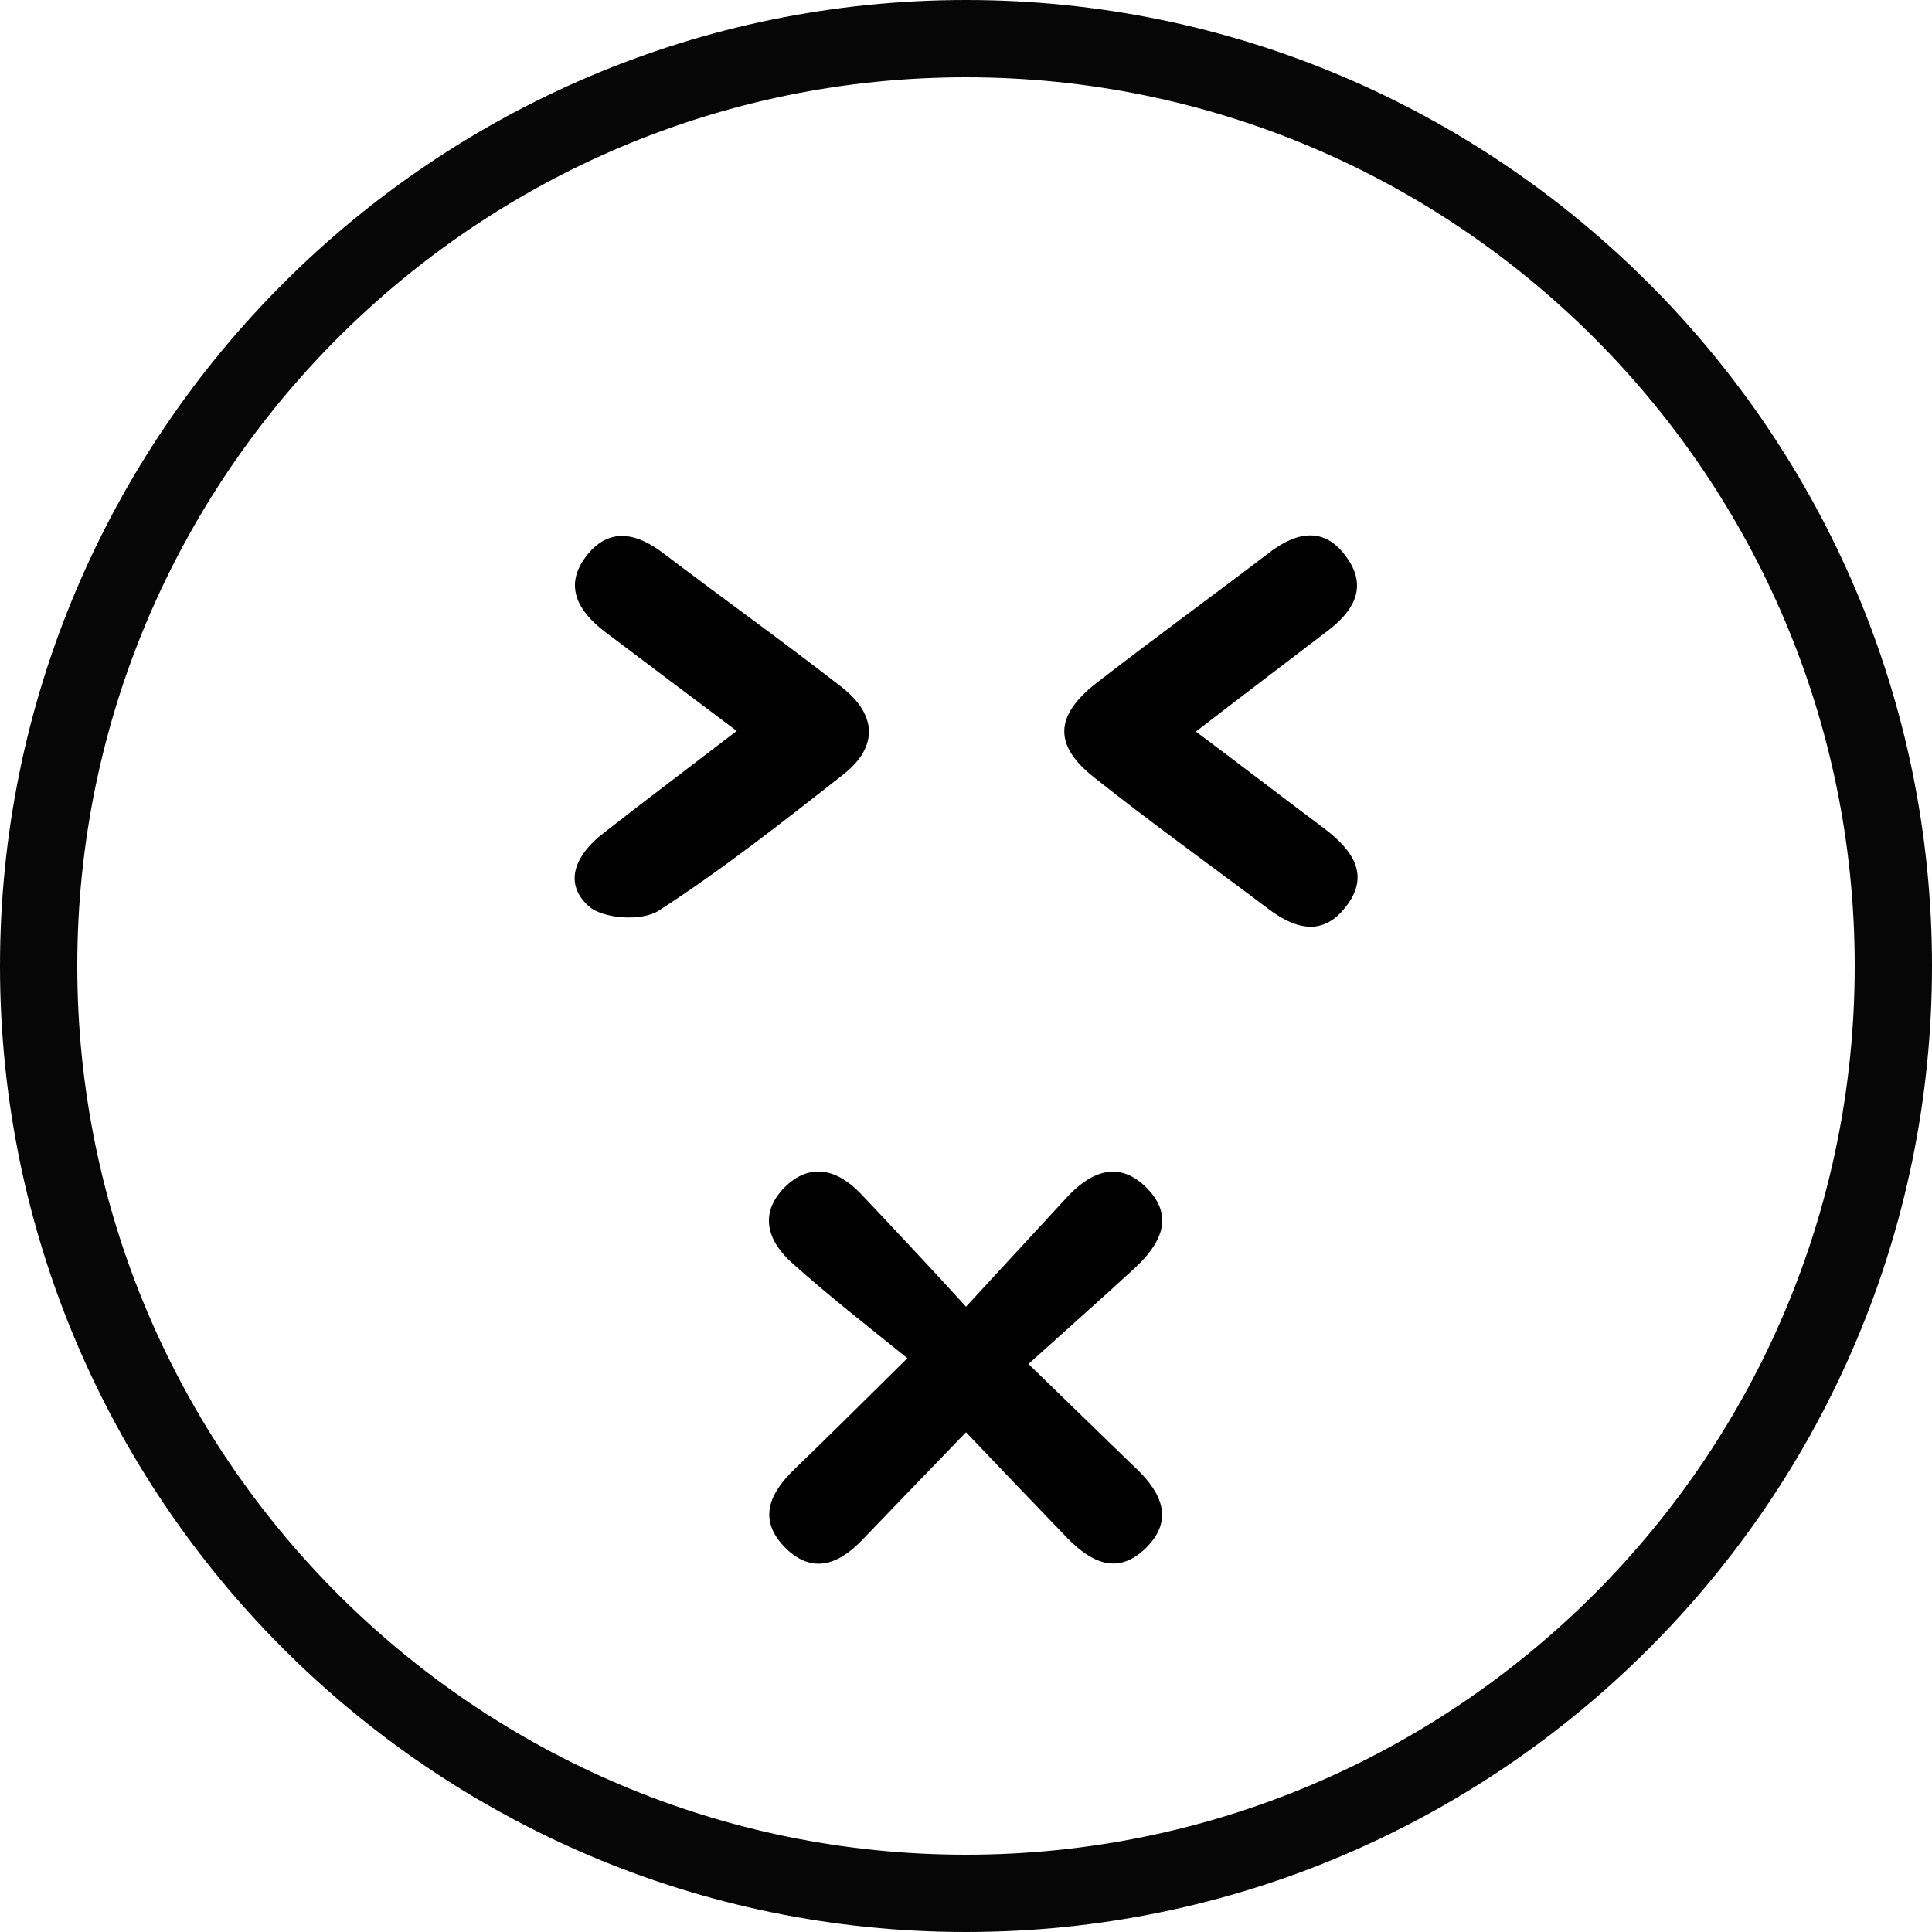 <?xml version="1.0" encoding="utf-8"?>
<!-- Generator: Adobe Illustrator 25.4.1, SVG Export Plug-In . SVG Version: 6.00 Build 0)  -->
<svg version="1.1" id="Layer_1" xmlns="http://www.w3.org/2000/svg" xmlns:xlink="http://www.w3.org/1999/xlink" x="0px" y="0px"
	 viewBox="0 0 30 30" style="enable-background:new 0 0 30 30;" xml:space="preserve">
<style type="text/css">
	.st0{fill:#070606;}
</style>
<g>
	<g>
		<path class="st0" d="M15,30C6.73,30,0,23.27,0,15S6.73,0,15,0s15,6.73,15,15S23.27,30,15,30z M15,1.2C7.39,1.2,1.2,7.39,1.2,15
			S7.39,28.8,15,28.8S28.8,22.61,28.8,15S22.61,1.2,15,1.2z"/>
	</g>
	<g>
		<path d="M15,20.29c0.6-0.65,1.08-1.17,1.55-1.68c0.37-0.41,0.82-0.61,1.26-0.16c0.45,0.46,0.19,0.89-0.2,1.25
			c-0.51,0.47-1.03,0.93-1.64,1.48c0.64,0.62,1.15,1.12,1.67,1.62c0.4,0.38,0.6,0.81,0.14,1.25c-0.43,0.41-0.83,0.21-1.19-0.15
			c-0.5-0.52-1-1.04-1.59-1.66c-0.6,0.62-1.1,1.14-1.6,1.66c-0.35,0.37-0.76,0.56-1.19,0.15c-0.46-0.45-0.26-0.87,0.14-1.25
			c0.5-0.48,1-0.98,1.74-1.71c-0.62-0.5-1.21-0.96-1.77-1.46c-0.39-0.34-0.55-0.77-0.14-1.19c0.4-0.4,0.83-0.28,1.19,0.1
			C13.88,19.08,14.38,19.61,15,20.29z"/>
		<g>
			<path d="M18.57,11.36c0.75,0.56,1.37,1.04,2,1.51c0.43,0.33,0.72,0.72,0.32,1.22c-0.36,0.46-0.79,0.33-1.2,0.02
				c-0.9-0.68-1.81-1.33-2.69-2.03c-0.64-0.5-0.63-0.96,0.02-1.47c0.89-0.69,1.8-1.35,2.69-2.03c0.42-0.32,0.85-0.41,1.19,0.06
				c0.35,0.47,0.12,0.85-0.29,1.16C19.97,10.29,19.32,10.78,18.57,11.36z"/>
			<path d="M11.44,11.35c-0.76-0.57-1.41-1.06-2.06-1.55C8.98,9.49,8.75,9.1,9.1,8.64c0.35-0.46,0.78-0.37,1.2-0.05
				c0.92,0.7,1.86,1.37,2.77,2.08c0.55,0.43,0.57,0.93,0.02,1.36c-0.93,0.73-1.87,1.47-2.86,2.11c-0.26,0.17-0.87,0.13-1.09-0.07
				c-0.42-0.38-0.17-0.83,0.24-1.14C10.02,12.43,10.67,11.94,11.44,11.35z"/>
		</g>
	</g>
</g>
</svg>
